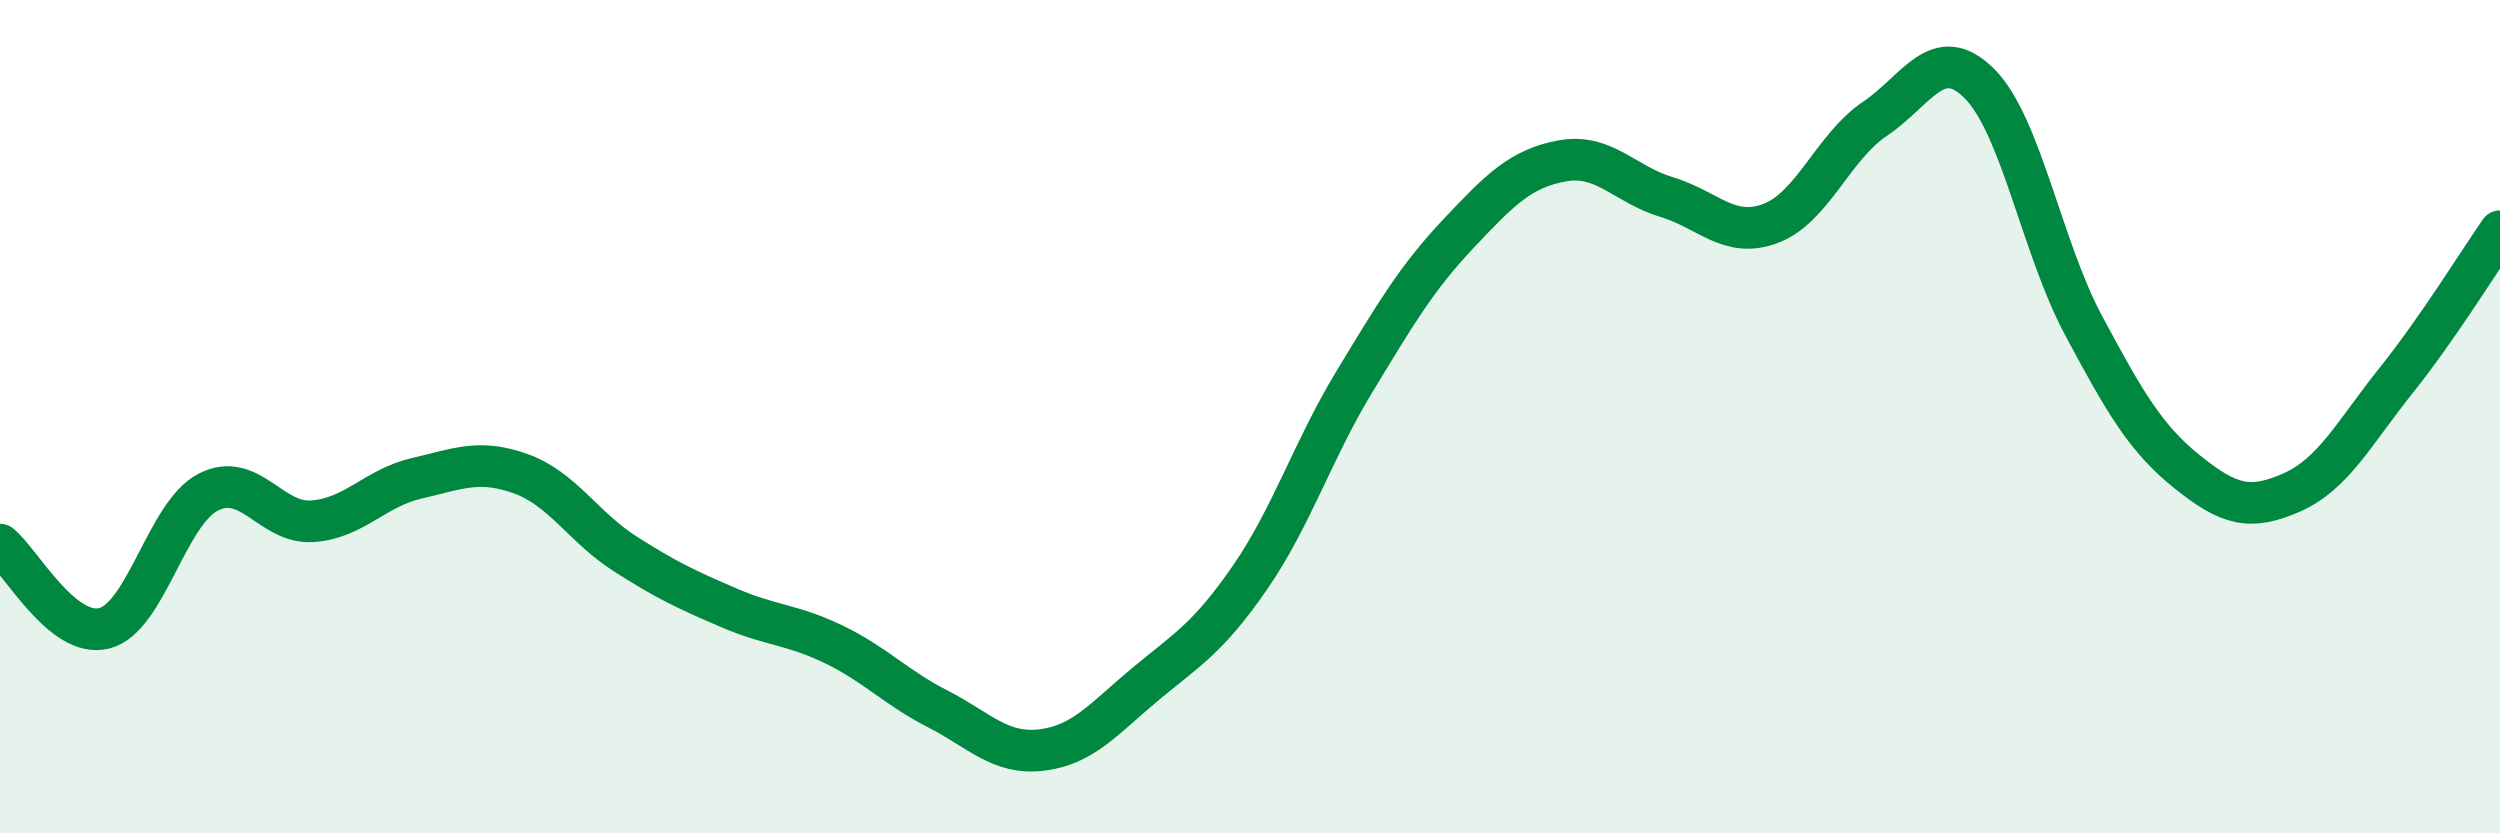 
    <svg width="60" height="20" viewBox="0 0 60 20" xmlns="http://www.w3.org/2000/svg">
      <path
        d="M 0,13.07 C 0.5,13.47 1.5,15.33 2.5,15.08 C 3.5,14.83 4,12.32 5,11.81 C 6,11.3 6.5,12.58 7.5,12.51 C 8.5,12.44 9,11.71 10,11.48 C 11,11.25 11.5,11.01 12.5,11.37 C 13.5,11.73 14,12.65 15,13.29 C 16,13.93 16.5,14.16 17.5,14.59 C 18.5,15.02 19,14.98 20,15.46 C 21,15.94 21.5,16.5 22.5,17.01 C 23.5,17.52 24,18.12 25,18 C 26,17.88 26.5,17.24 27.5,16.41 C 28.5,15.58 29,15.31 30,13.86 C 31,12.41 31.5,10.82 32.5,9.17 C 33.5,7.52 34,6.67 35,5.61 C 36,4.55 36.5,4.04 37.5,3.86 C 38.5,3.68 39,4.43 40,4.73 C 41,5.03 41.5,5.74 42.5,5.36 C 43.5,4.98 44,3.52 45,2.85 C 46,2.18 46.5,1.01 47.5,2 C 48.5,2.99 49,5.93 50,7.8 C 51,9.67 51.5,10.53 52.5,11.33 C 53.5,12.13 54,12.26 55,11.82 C 56,11.38 56.5,10.39 57.5,9.14 C 58.5,7.89 59.5,6.27 60,5.55L60 20L0 20Z"
        fill="#008740"
        opacity="0.1"
        stroke-linecap="round"
        stroke-linejoin="round"
      />
      <path
        d="M 0,13.07 C 0.5,13.47 1.5,15.33 2.5,15.08 C 3.5,14.83 4,12.32 5,11.81 C 6,11.3 6.5,12.58 7.5,12.51 C 8.5,12.44 9,11.71 10,11.48 C 11,11.25 11.5,11.01 12.5,11.37 C 13.5,11.73 14,12.65 15,13.29 C 16,13.93 16.5,14.16 17.5,14.59 C 18.5,15.02 19,14.98 20,15.46 C 21,15.94 21.5,16.5 22.5,17.01 C 23.5,17.52 24,18.12 25,18 C 26,17.88 26.5,17.24 27.5,16.41 C 28.5,15.58 29,15.31 30,13.86 C 31,12.41 31.5,10.82 32.5,9.17 C 33.5,7.52 34,6.67 35,5.61 C 36,4.55 36.5,4.04 37.5,3.86 C 38.5,3.68 39,4.43 40,4.73 C 41,5.03 41.5,5.74 42.5,5.36 C 43.5,4.98 44,3.52 45,2.85 C 46,2.18 46.5,1.01 47.5,2 C 48.5,2.99 49,5.93 50,7.8 C 51,9.67 51.5,10.53 52.5,11.33 C 53.5,12.13 54,12.26 55,11.82 C 56,11.38 56.5,10.39 57.5,9.14 C 58.5,7.89 59.5,6.27 60,5.55"
        stroke="#008740"
        stroke-width="1"
        fill="none"
        stroke-linecap="round"
        stroke-linejoin="round"
      />
    </svg>
  